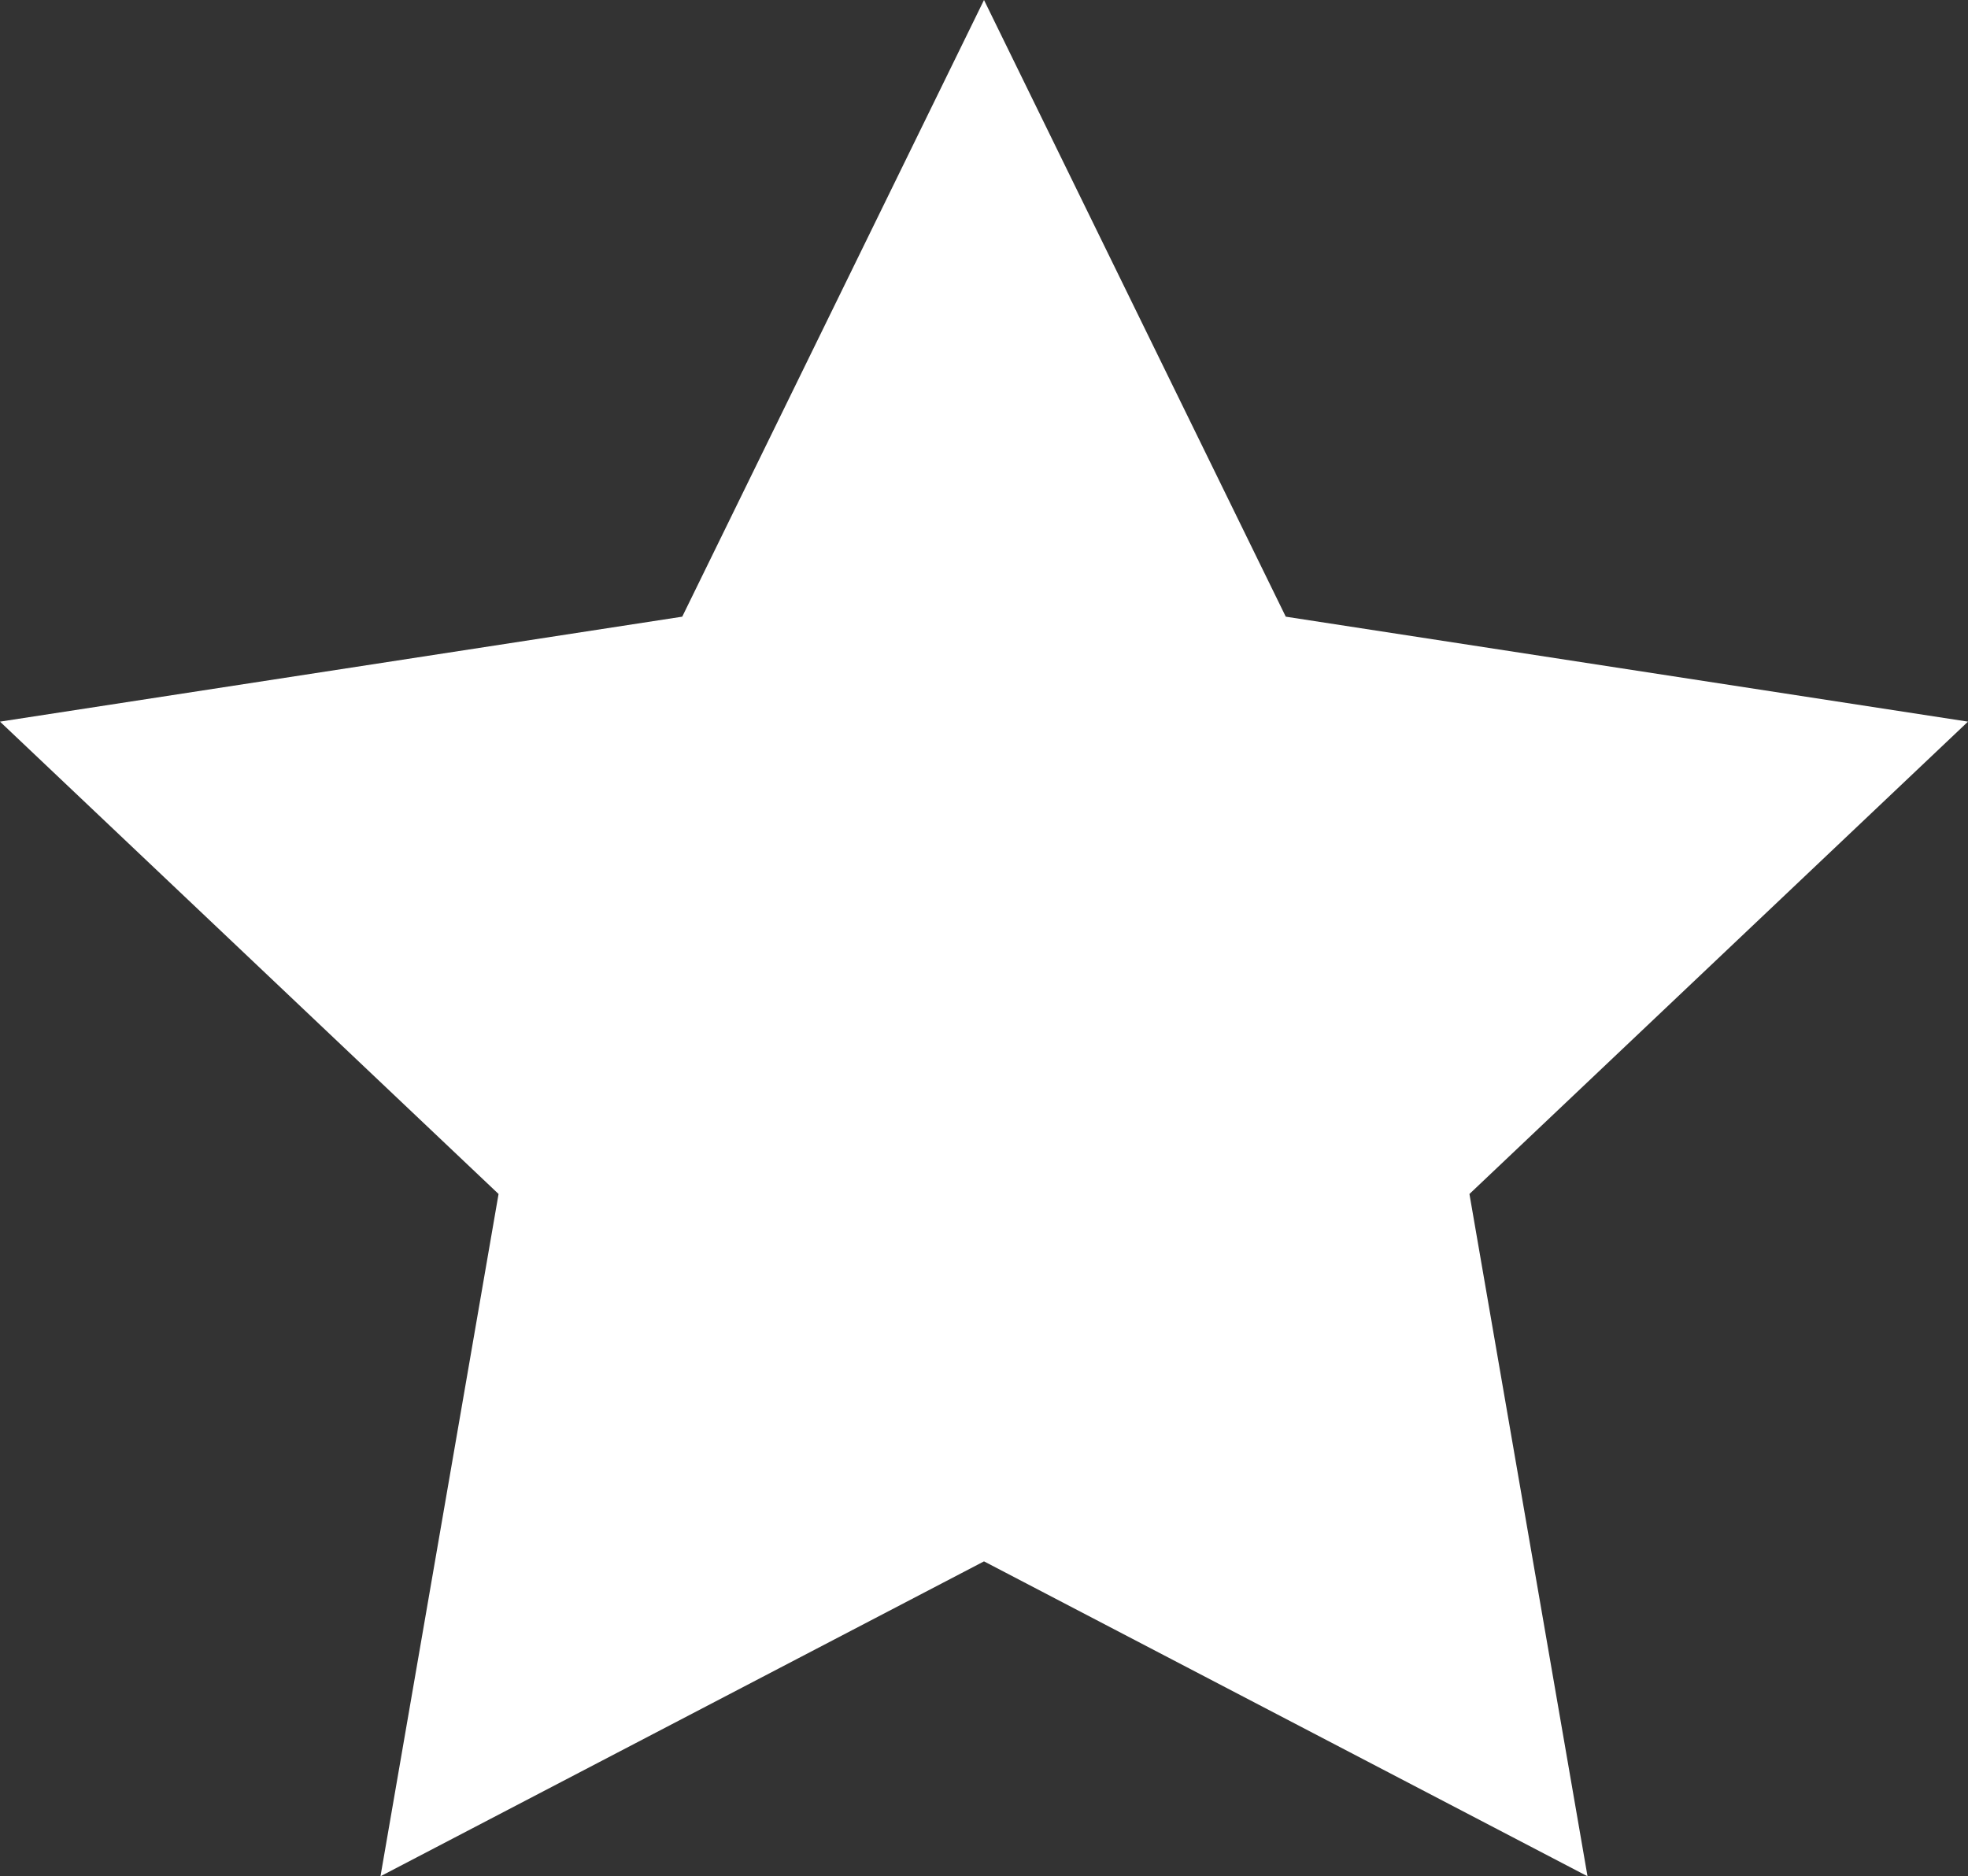 <?xml version="1.0" encoding="utf-8"?>
<!-- Generator: Adobe Illustrator 27.6.1, SVG Export Plug-In . SVG Version: 6.00 Build 0)  -->
<svg version="1.1" id="Ebene_1" xmlns="http://www.w3.org/2000/svg" xmlns:xlink="http://www.w3.org/1999/xlink" x="0px" y="0px"
	 width="15px" height="14.3px" viewBox="0 0 15 14.3" enable-background="new 0 0 15 14.3" xml:space="preserve">
<rect x="0" y="0" width="15" height="14.3" fill="#333333" stroke="none"/>
<path id="star-2" fill="#FFFFFF" d="M7.5,0l2.3,4.7L15,5.5l-3.8,3.6l0.9,5.2l-4.6-2.4l-4.6,2.4l0.9-5.2L0,5.5l5.2-0.8L7.5,0z"/>
</svg>
